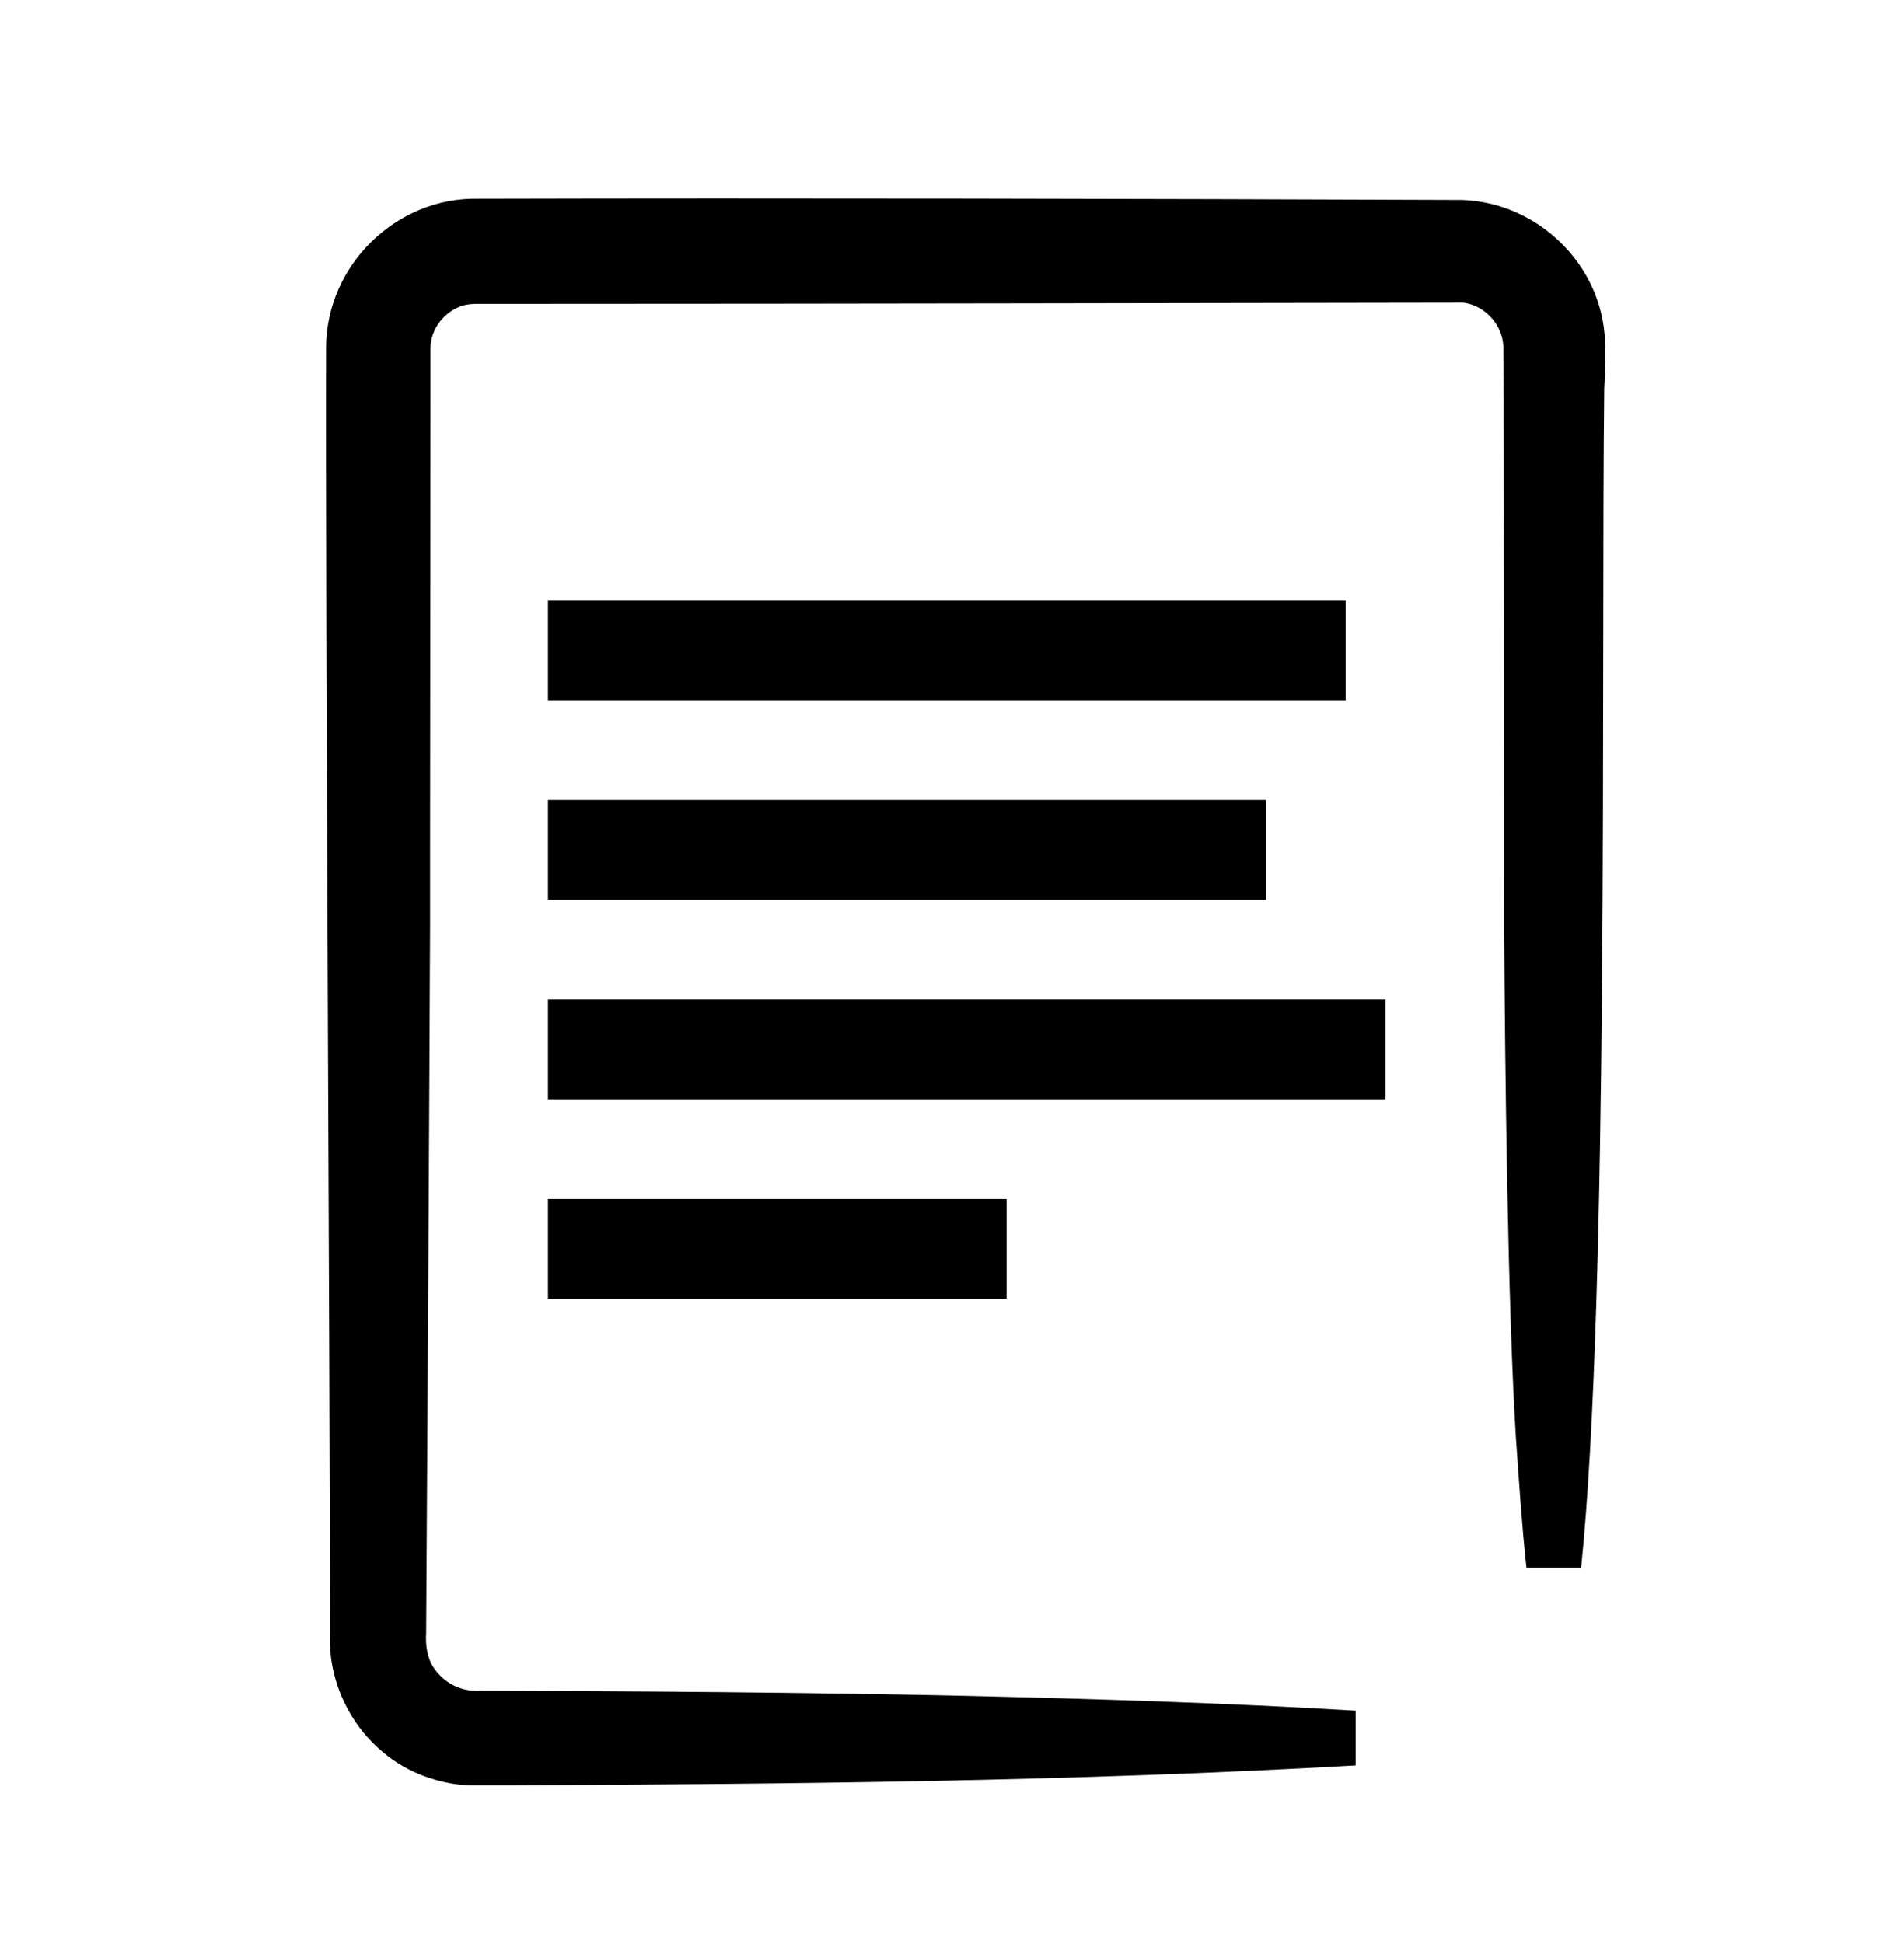 <svg width="48" height="49" viewBox="0 0 48 49" fill="none" xmlns="http://www.w3.org/2000/svg">
<path d="M36.669 5.038C38.6 4.998 40.295 6.516 40.453 8.437C40.492 8.752 40.462 9.452 40.443 9.807C40.364 16.734 40.571 32.634 39.861 39.511H38.482C38.363 38.418 38.294 37.324 38.216 36.23C38.009 32.919 37.94 26.859 37.92 23.312V23.285C37.92 21.192 37.92 10.882 37.9 8.969V8.812C37.92 8.23 37.457 7.698 36.886 7.629C29.682 7.639 20.883 7.659 13.69 7.659H12.054C11.916 7.659 11.778 7.668 11.65 7.708C11.197 7.856 10.852 8.299 10.852 8.782V9.787L10.842 21.45V23.312C10.823 28.174 10.769 37.052 10.746 40.659L10.743 41.157C10.724 41.453 10.763 41.788 10.941 42.044C11.177 42.399 11.591 42.625 12.024 42.615C16.045 42.625 20.302 42.655 24.332 42.743C27.613 42.822 30.894 42.921 34.176 43.118V44.498C27.11 44.901 19.937 44.97 12.852 45H12.034H11.896C11.542 45 11.187 44.931 10.852 44.823C9.285 44.33 8.241 42.773 8.319 41.147C8.319 34.575 8.201 15.216 8.221 8.752C8.231 6.683 9.995 4.959 12.064 5.008C19.779 4.988 28.943 5.008 36.669 5.038Z" fill="black"/>
<rect x="13.814" y="15.138" width="20.11" height="2.514" fill="black"/>
<rect x="13.814" y="20.165" width="18.099" height="2.514" fill="black"/>
<rect x="13.814" y="30.22" width="11.563" height="2.514" fill="black"/>
<rect x="13.814" y="25.193" width="21.115" height="2.514" fill="black"/>
</svg>
